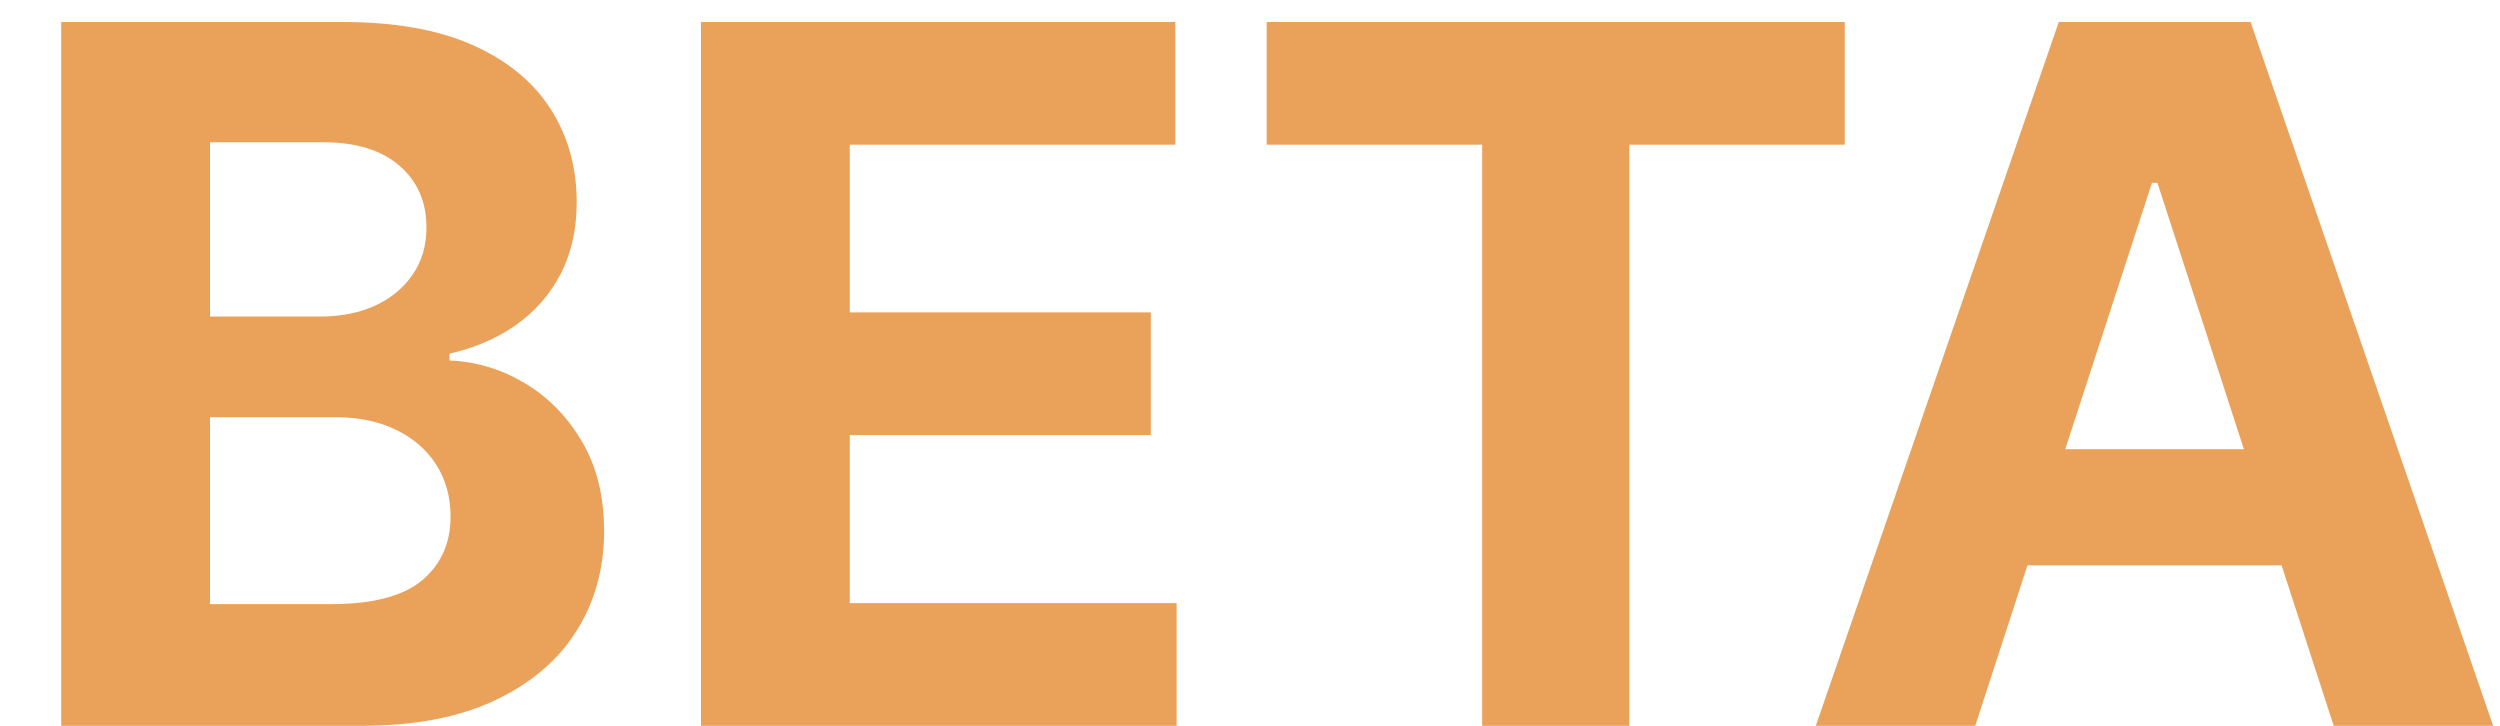 <svg width="31" height="9" viewBox="0 0 31 9" fill="none" xmlns="http://www.w3.org/2000/svg">
<path d="M0.759 9V0.273H4.253C4.895 0.273 5.43 0.368 5.859 0.558C6.288 0.749 6.611 1.013 6.827 1.351C7.043 1.686 7.151 2.072 7.151 2.51C7.151 2.851 7.082 3.151 6.946 3.409C6.81 3.665 6.622 3.875 6.384 4.04C6.148 4.202 5.878 4.317 5.574 4.385V4.47C5.906 4.484 6.217 4.578 6.507 4.751C6.8 4.925 7.037 5.168 7.219 5.48C7.401 5.79 7.491 6.159 7.491 6.588C7.491 7.051 7.376 7.464 7.146 7.828C6.919 8.189 6.582 8.474 6.136 8.685C5.69 8.895 5.141 9 4.487 9H0.759ZM2.604 7.491H4.108C4.622 7.491 4.997 7.393 5.233 7.197C5.469 6.999 5.587 6.734 5.587 6.405C5.587 6.163 5.528 5.95 5.412 5.766C5.295 5.581 5.129 5.436 4.913 5.331C4.7 5.226 4.446 5.173 4.151 5.173H2.604V7.491ZM2.604 3.925H3.972C4.224 3.925 4.449 3.881 4.645 3.793C4.844 3.702 5 3.574 5.114 3.409C5.23 3.244 5.288 3.047 5.288 2.817C5.288 2.501 5.176 2.247 4.952 2.054C4.73 1.861 4.415 1.764 4.006 1.764H2.604V3.925ZM8.692 9V0.273H14.573V1.794H10.537V3.874H14.27V5.395H10.537V7.479H14.59V9H8.692ZM15.707 1.794V0.273H22.875V1.794H20.203V9H18.379V1.794H15.707ZM24.493 9H22.516L25.529 0.273H27.907L30.915 9H28.938L26.752 2.267H26.684L24.493 9ZM24.37 5.57H29.04V7.01H24.37V5.57Z" fill="#EAA159"/>
</svg>
